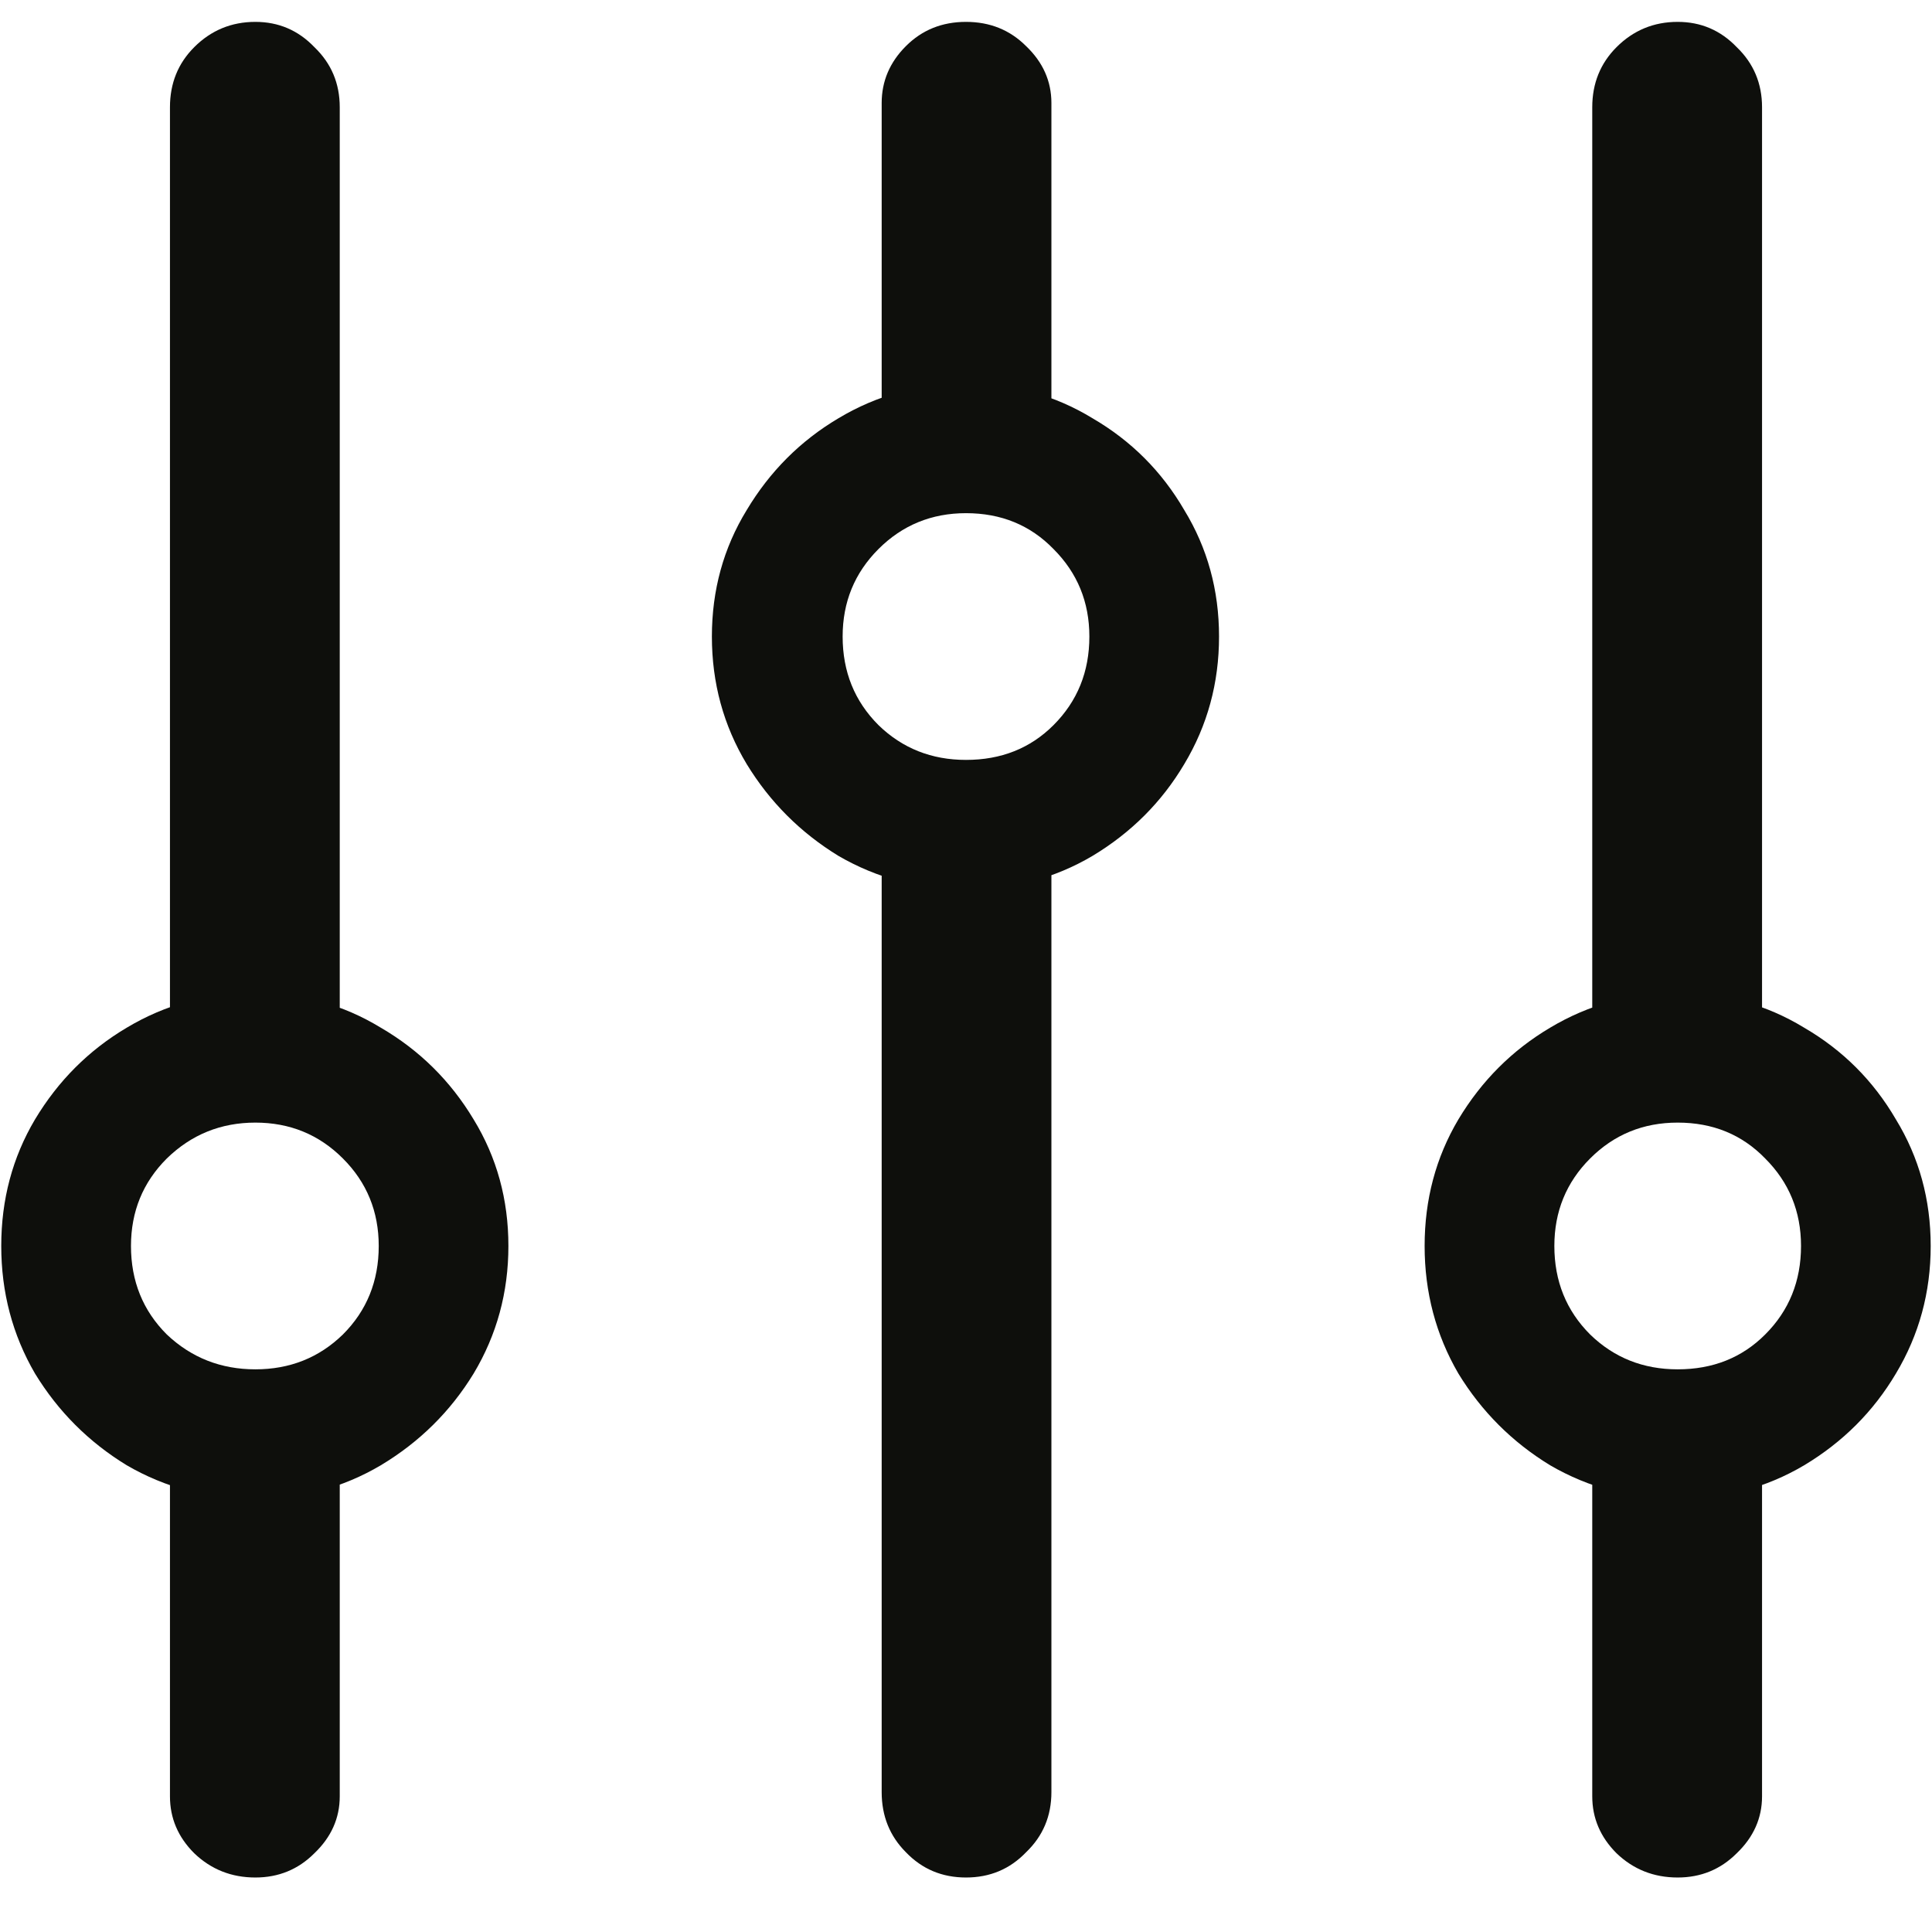 <svg width="34" height="34" viewBox="0 0 34 34" fill="none" xmlns="http://www.w3.org/2000/svg">
<path d="M0.022 21.927C0.022 21.11 0.22 20.368 0.616 19.7C1.024 19.02 1.562 18.482 2.23 18.086C2.911 17.678 3.659 17.474 4.476 17.474C5.292 17.474 6.034 17.678 6.702 18.086C7.382 18.482 7.927 19.02 8.335 19.7C8.743 20.368 8.947 21.11 8.947 21.927C8.947 22.743 8.743 23.491 8.335 24.172C7.927 24.84 7.382 25.378 6.702 25.786C6.034 26.182 5.292 26.38 4.476 26.38C3.659 26.38 2.911 26.182 2.23 25.786C1.562 25.378 1.024 24.84 0.616 24.172C0.22 23.491 0.022 22.743 0.022 21.927ZM2.305 21.927C2.305 22.545 2.515 23.065 2.936 23.485C3.368 23.894 3.888 24.098 4.494 24.098C5.1 24.098 5.614 23.894 6.034 23.485C6.455 23.065 6.665 22.545 6.665 21.927C6.665 21.321 6.455 20.807 6.034 20.387C5.614 19.966 5.1 19.756 4.494 19.756C3.888 19.756 3.368 19.966 2.936 20.387C2.515 20.807 2.305 21.321 2.305 21.927ZM4.494 0.385C4.902 0.385 5.249 0.533 5.533 0.83C5.83 1.115 5.979 1.467 5.979 1.888V18.977H2.991V1.888C2.991 1.467 3.133 1.115 3.418 0.83C3.715 0.533 4.074 0.385 4.494 0.385ZM4.494 33.041C4.074 33.041 3.715 32.899 3.418 32.614C3.133 32.33 2.991 31.996 2.991 31.612V25.155H5.979V31.612C5.979 31.996 5.83 32.33 5.533 32.614C5.249 32.899 4.902 33.041 4.494 33.041ZM12.528 11.202C12.528 10.386 12.732 9.644 13.141 8.976C13.549 8.295 14.087 7.757 14.755 7.361C15.435 6.953 16.184 6.749 17 6.749C17.816 6.749 18.559 6.953 19.227 7.361C19.907 7.757 20.445 8.295 20.841 8.976C21.249 9.644 21.453 10.386 21.453 11.202C21.453 12.019 21.249 12.767 20.841 13.447C20.445 14.115 19.907 14.653 19.227 15.062C18.559 15.457 17.816 15.655 17 15.655C16.184 15.655 15.435 15.457 14.755 15.062C14.087 14.653 13.549 14.115 13.141 13.447C12.732 12.767 12.528 12.019 12.528 11.202ZM14.829 11.202C14.829 11.821 15.039 12.34 15.46 12.761C15.88 13.169 16.394 13.373 17 13.373C17.619 13.373 18.132 13.169 18.54 12.761C18.961 12.34 19.171 11.821 19.171 11.202C19.171 10.596 18.961 10.083 18.54 9.662C18.132 9.242 17.619 9.031 17 9.031C16.394 9.031 15.88 9.242 15.46 9.662C15.039 10.083 14.829 10.596 14.829 11.202ZM17 0.385C17.421 0.385 17.773 0.527 18.058 0.812C18.355 1.096 18.503 1.43 18.503 1.813V8.011H15.516V1.813C15.516 1.43 15.658 1.096 15.942 0.812C16.227 0.527 16.579 0.385 17 0.385ZM17 33.041C16.579 33.041 16.227 32.893 15.942 32.596C15.658 32.311 15.516 31.959 15.516 31.538V14.152H18.503V31.538C18.503 31.959 18.355 32.311 18.058 32.596C17.773 32.893 17.421 33.041 17 33.041ZM25.071 21.927C25.071 21.11 25.269 20.368 25.665 19.7C26.073 19.02 26.611 18.482 27.279 18.086C27.96 17.678 28.708 17.474 29.524 17.474C30.341 17.474 31.083 17.678 31.751 18.086C32.431 18.482 32.969 19.02 33.365 19.7C33.773 20.368 33.977 21.11 33.977 21.927C33.977 22.743 33.773 23.491 33.365 24.172C32.969 24.84 32.431 25.378 31.751 25.786C31.083 26.182 30.341 26.38 29.524 26.38C28.708 26.38 27.96 26.182 27.279 25.786C26.611 25.378 26.073 24.84 25.665 24.172C25.269 23.491 25.071 22.743 25.071 21.927ZM27.354 21.927C27.354 22.545 27.564 23.065 27.984 23.485C28.405 23.894 28.918 24.098 29.524 24.098C30.143 24.098 30.656 23.894 31.064 23.485C31.485 23.065 31.695 22.545 31.695 21.927C31.695 21.321 31.485 20.807 31.064 20.387C30.656 19.966 30.143 19.756 29.524 19.756C28.918 19.756 28.405 19.966 27.984 20.387C27.564 20.807 27.354 21.321 27.354 21.927ZM29.524 0.385C29.933 0.385 30.279 0.533 30.564 0.83C30.86 1.115 31.009 1.467 31.009 1.888V19.069H28.021V1.888C28.021 1.467 28.164 1.115 28.448 0.83C28.745 0.533 29.104 0.385 29.524 0.385ZM29.524 33.041C29.104 33.041 28.745 32.899 28.448 32.614C28.164 32.33 28.021 31.996 28.021 31.612V24.895H31.009V31.612C31.009 31.996 30.86 32.33 30.564 32.614C30.279 32.899 29.933 33.041 29.524 33.041Z" fill="#0E0F0C"/>
</svg>

